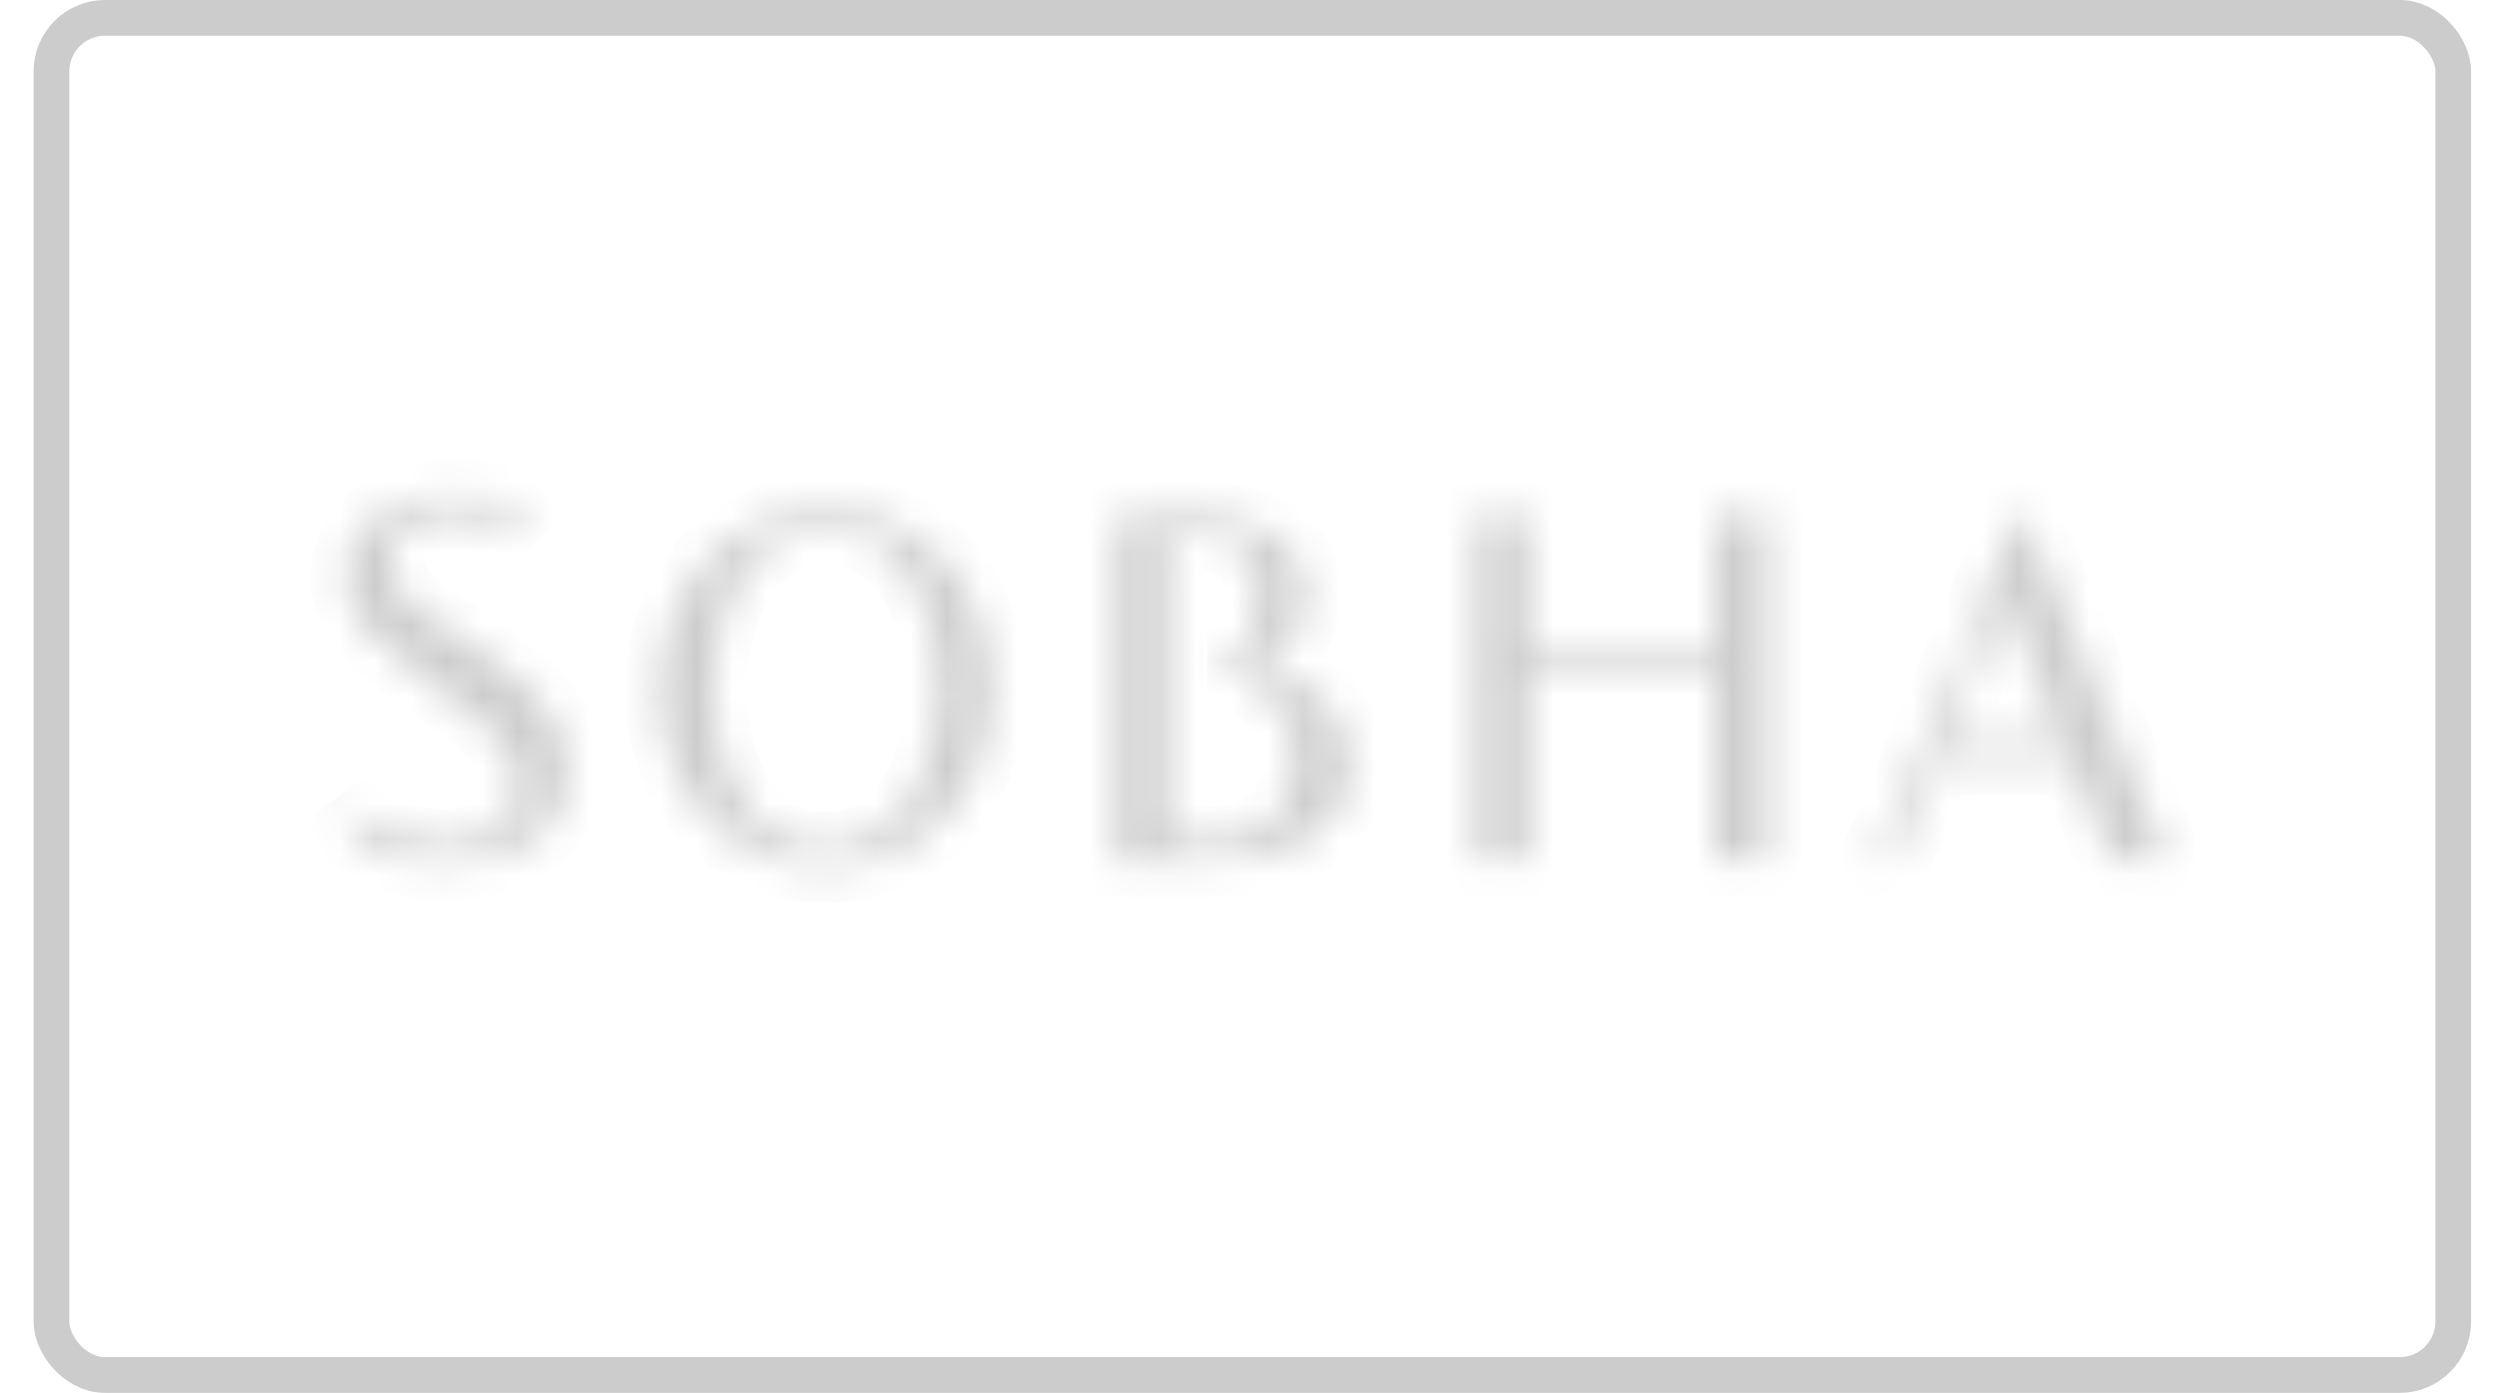 <?xml version="1.0" encoding="UTF-8"?> <svg xmlns="http://www.w3.org/2000/svg" width="70" height="39" viewBox="0 0 70 39" fill="none"> <rect x="1.441" y="0.5" width="67.25" height="38" rx="1.5" stroke="#CCCCCC"></rect> <mask id="path-2-inside-1_79_2344" fill="white"> <path d="M48.029 18.352H42.793V14.453H41.356V24.083H42.788V18.891H48.025V24.083H49.457V14.453H48.025L48.029 18.352ZM54.449 20.719L56.111 16.702L57.774 20.719H54.449ZM56.596 14.22L52.505 24.092H53.063L54.236 21.258H57.982L59.159 24.092H60.66L56.596 14.22ZM23.128 23.74C21.207 23.74 19.928 21.912 19.928 19.279C19.928 16.647 21.207 14.823 23.128 14.823C25.05 14.823 26.329 16.651 26.329 19.279C26.329 21.907 25.045 23.74 23.128 23.74ZM23.128 14.284C20.515 14.284 18.487 16.418 18.487 19.279C18.487 22.214 20.515 24.279 23.128 24.279C25.742 24.279 27.747 22.214 27.747 19.279C27.747 16.418 25.724 14.284 23.128 14.284ZM12.904 17.918C12.05 17.319 10.886 16.711 10.886 15.724C10.886 14.901 11.652 14.408 12.733 14.408C13.481 14.422 14.21 14.642 14.839 15.043L14.308 14.129C13.811 13.942 13.283 13.854 12.752 13.868C11.338 13.868 9.694 14.458 9.694 16.121C9.694 17.433 10.738 18.178 12.465 19.407C13.269 19.974 14.534 20.875 14.534 21.976C14.534 23.009 13.717 23.653 12.405 23.653C11.322 23.625 10.284 23.22 9.473 22.511L10.156 23.703C10.856 24.032 11.621 24.2 12.396 24.192C13.657 24.192 15.883 23.735 15.883 21.551C15.883 20.015 14.76 19.156 12.913 17.895M33.833 23.53H32.688V14.992H33.441C34.789 14.992 35.237 15.642 35.237 16.615C35.237 16.779 35.348 18.37 34.023 18.663C34.569 18.791 35.076 19.048 35.501 19.412C35.763 19.648 35.969 19.939 36.103 20.264C36.237 20.589 36.297 20.94 36.276 21.29C36.276 22.639 35.524 23.576 33.833 23.576M35.053 18.64C35.489 18.523 35.874 18.267 36.15 17.912C36.425 17.557 36.575 17.122 36.577 16.674C36.577 15.125 35.145 14.458 33.344 14.458H31.275V24.115H33.967C36.018 24.115 37.791 23.297 37.791 21.432C37.791 19.96 36.683 18.95 35.057 18.64"></path> </mask> <path d="M48.029 18.352V19.352H49.031L49.029 18.351L48.029 18.352ZM42.793 18.352H41.793V19.352H42.793V18.352ZM42.793 14.453H43.793V13.453H42.793V14.453ZM41.356 14.453V13.453H40.356V14.453H41.356ZM41.356 24.083H40.356V25.083H41.356V24.083ZM42.788 24.083V25.083H43.788V24.083H42.788ZM42.788 18.891V17.891H41.788V18.891H42.788ZM48.025 18.891H49.025V17.891H48.025V18.891ZM48.025 24.083H47.025V25.083H48.025V24.083ZM49.457 24.083V25.083H50.457V24.083H49.457ZM49.457 14.453H50.457V13.453H49.457V14.453ZM48.025 14.453V13.453H47.024L47.025 14.454L48.025 14.453ZM54.449 20.719L53.525 20.337L52.953 21.719H54.449V20.719ZM56.111 16.702L57.035 16.319L56.111 14.087L55.187 16.319L56.111 16.702ZM57.774 20.719V21.719H59.27L58.698 20.337L57.774 20.719ZM56.596 14.22L57.521 13.839L56.599 11.601L55.672 13.837L56.596 14.22ZM52.505 24.092L51.581 23.709L51.008 25.092H52.505V24.092ZM53.063 24.092V25.092H53.732L53.987 24.474L53.063 24.092ZM54.236 21.258V20.258H53.568L53.312 20.876L54.236 21.258ZM57.982 21.258L58.905 20.875L58.649 20.258H57.982V21.258ZM59.159 24.092L58.236 24.476L58.492 25.092H59.159V24.092ZM60.66 24.092V25.092H62.153L61.585 23.711L60.66 24.092ZM12.733 14.408L12.752 13.408L12.742 13.408H12.733V14.408ZM14.839 15.043L14.301 15.886L15.704 14.54L14.839 15.043ZM14.308 14.129L15.172 13.626L14.993 13.318L14.659 13.193L14.308 14.129ZM12.752 13.868V14.868H12.765L12.779 14.868L12.752 13.868ZM12.465 19.407L11.885 20.222L11.889 20.225L12.465 19.407ZM12.405 23.653L12.379 24.653L12.392 24.653H12.405V23.653ZM9.473 22.511L10.131 21.758L8.605 23.008L9.473 22.511ZM10.156 23.703L9.288 24.201L9.445 24.474L9.731 24.608L10.156 23.703ZM12.396 24.192V23.192L12.387 23.193L12.396 24.192ZM32.688 23.53H31.688V24.53H32.688V23.53ZM32.688 14.992V13.992H31.688V14.992H32.688ZM34.023 18.663L33.807 17.686L33.793 19.636L34.023 18.663ZM35.501 19.412L36.169 18.669L36.16 18.66L36.151 18.652L35.501 19.412ZM36.276 21.29L35.278 21.233L35.276 21.262V21.29H36.276ZM36.577 16.674L37.577 16.678V16.674H36.577ZM31.275 14.458V13.458H30.275V14.458H31.275ZM31.275 24.115H30.275V25.115H31.275V24.115ZM48.029 17.352H42.793V19.352H48.029V17.352ZM43.793 18.352V14.453H41.793V18.352H43.793ZM42.793 13.453H41.356V15.453H42.793V13.453ZM40.356 14.453V24.083H42.356V14.453H40.356ZM41.356 25.083H42.788V23.083H41.356V25.083ZM43.788 24.083V18.891H41.788V24.083H43.788ZM42.788 19.891H48.025V17.891H42.788V19.891ZM47.025 18.891V24.083H49.025V18.891H47.025ZM48.025 25.083H49.457V23.083H48.025V25.083ZM50.457 24.083V14.453H48.457V24.083H50.457ZM49.457 13.453H48.025V15.453H49.457V13.453ZM47.025 14.454L47.029 18.353L49.029 18.351L49.025 14.452L47.025 14.454ZM55.373 21.102L57.035 17.084L55.187 16.319L53.525 20.337L55.373 21.102ZM55.187 17.084L56.85 21.102L58.698 20.337L57.035 16.319L55.187 17.084ZM57.774 19.719H54.449V21.719H57.774V19.719ZM55.672 13.837L51.581 23.709L53.428 24.475L57.52 14.603L55.672 13.837ZM52.505 25.092H53.063V23.092H52.505V25.092ZM53.987 24.474L55.16 21.641L53.312 20.876L52.139 23.709L53.987 24.474ZM54.236 22.258H57.982V20.258H54.236V22.258ZM57.058 21.642L58.236 24.476L60.083 23.708L58.905 20.875L57.058 21.642ZM59.159 25.092H60.66V23.092H59.159V25.092ZM61.585 23.711L57.521 13.839L55.672 14.601L59.735 24.473L61.585 23.711ZM23.128 22.74C22.525 22.74 22.015 22.468 21.622 21.917C21.213 21.342 20.928 20.446 20.928 19.279H18.928C18.928 20.745 19.283 22.079 19.993 23.077C20.721 24.098 21.811 24.74 23.128 24.74V22.74ZM20.928 19.279C20.928 18.113 21.213 17.218 21.622 16.645C22.014 16.095 22.524 15.823 23.128 15.823V13.823C21.812 13.823 20.721 14.463 19.994 15.483C19.283 16.48 18.928 17.814 18.928 19.279H20.928ZM23.128 15.823C23.732 15.823 24.242 16.096 24.635 16.646C25.044 17.221 25.329 18.115 25.329 19.279H27.329C27.329 17.816 26.974 16.482 26.263 15.486C25.536 14.465 24.446 13.823 23.128 13.823V15.823ZM25.329 19.279C25.329 20.443 25.043 21.339 24.633 21.915C24.239 22.468 23.728 22.74 23.128 22.74V24.74C24.445 24.74 25.535 24.096 26.262 23.076C26.973 22.078 27.329 20.744 27.329 19.279H25.329ZM23.128 13.284C19.9 13.284 17.487 15.93 17.487 19.279H19.487C19.487 16.907 21.129 15.284 23.128 15.284V13.284ZM17.487 19.279C17.487 22.711 19.909 25.279 23.128 25.279V23.279C21.121 23.279 19.487 21.717 19.487 19.279H17.487ZM23.128 25.279C26.355 25.279 28.747 22.704 28.747 19.279H26.747C26.747 21.723 25.13 23.279 23.128 23.279V25.279ZM28.747 19.279C28.747 15.934 26.342 13.284 23.128 13.284V15.284C25.106 15.284 26.747 16.903 26.747 19.279H28.747ZM13.478 17.099C12.963 16.738 12.579 16.518 12.235 16.216C11.913 15.932 11.886 15.785 11.886 15.724H9.886C9.886 16.65 10.441 17.3 10.914 17.717C11.366 18.115 11.991 18.499 12.33 18.736L13.478 17.099ZM11.886 15.724C11.886 15.678 11.895 15.66 11.899 15.652C11.905 15.641 11.922 15.615 11.973 15.579C12.085 15.502 12.329 15.408 12.733 15.408V13.408C12.056 13.408 11.376 13.56 10.835 13.935C10.262 14.332 9.886 14.957 9.886 15.724H11.886ZM12.714 15.407C13.279 15.418 13.828 15.584 14.301 15.886L15.377 14.2C14.592 13.699 13.683 13.425 12.752 13.408L12.714 15.407ZM15.704 14.54L15.172 13.626L13.443 14.631L13.974 15.545L15.704 14.54ZM14.659 13.193C14.042 12.961 13.384 12.851 12.724 12.869L12.779 14.868C13.181 14.857 13.581 14.924 13.956 15.065L14.659 13.193ZM12.752 12.868C11.931 12.868 10.969 13.036 10.176 13.515C9.334 14.024 8.694 14.889 8.694 16.121H10.694C10.694 15.69 10.877 15.428 11.21 15.227C11.592 14.996 12.159 14.868 12.752 14.868V12.868ZM8.694 16.121C8.694 17.099 9.105 17.848 9.706 18.483C10.265 19.073 11.051 19.628 11.885 20.222L13.045 18.593C12.152 17.957 11.553 17.525 11.158 17.108C10.806 16.735 10.694 16.455 10.694 16.121H8.694ZM11.889 20.225C12.3 20.515 12.74 20.83 13.08 21.184C13.434 21.552 13.534 21.813 13.534 21.976H15.534C15.534 21.037 15.002 20.297 14.522 19.798C14.029 19.285 13.434 18.867 13.042 18.59L11.889 20.225ZM13.534 21.976C13.534 22.202 13.458 22.325 13.343 22.416C13.201 22.528 12.909 22.653 12.405 22.653V24.653C13.212 24.653 13.986 24.456 14.58 23.987C15.201 23.498 15.534 22.783 15.534 21.976H13.534ZM12.432 22.654C11.581 22.631 10.766 22.313 10.131 21.758L8.815 23.264C9.803 24.127 11.064 24.618 12.379 24.653L12.432 22.654ZM8.605 23.008L9.288 24.201L11.024 23.206L10.34 22.014L8.605 23.008ZM9.731 24.608C10.566 25.001 11.481 25.201 12.405 25.192L12.387 23.193C11.762 23.198 11.145 23.063 10.582 22.799L9.731 24.608ZM12.396 25.192C13.115 25.192 14.172 25.067 15.089 24.57C16.067 24.039 16.883 23.072 16.883 21.551H14.883C14.883 22.215 14.585 22.568 14.135 22.812C13.624 23.089 12.938 23.192 12.396 23.192V25.192ZM16.883 21.551C16.883 20.49 16.477 19.66 15.832 18.948C15.227 18.282 14.384 17.688 13.477 17.069L12.349 18.721C13.29 19.363 13.931 19.829 14.35 20.291C14.727 20.708 14.883 21.076 14.883 21.551H16.883ZM33.833 22.53H32.688V24.53H33.833V22.53ZM33.688 23.53V14.992H31.688V23.53H33.688ZM32.688 15.992H33.441V13.992H32.688V15.992ZM33.441 15.992C33.972 15.992 34.113 16.121 34.133 16.142C34.155 16.163 34.237 16.263 34.237 16.615H36.237C36.237 15.993 36.095 15.282 35.556 14.736C35.016 14.189 34.258 13.992 33.441 13.992V15.992ZM34.237 16.615C34.237 16.755 34.255 17.02 34.17 17.3C34.131 17.43 34.081 17.515 34.033 17.568C33.995 17.61 33.935 17.658 33.807 17.686L34.238 19.639C35.372 19.389 35.882 18.548 36.084 17.881C36.183 17.555 36.219 17.248 36.232 17.021C36.245 16.807 36.237 16.596 36.237 16.615H34.237ZM33.793 19.636C34.185 19.728 34.547 19.912 34.85 20.172L36.151 18.652C35.605 18.184 34.953 17.854 34.252 17.689L33.793 19.636ZM34.832 20.155C34.983 20.292 35.102 20.46 35.179 20.646L37.027 19.883C36.836 19.419 36.542 19.004 36.169 18.669L34.832 20.155ZM35.179 20.646C35.256 20.832 35.289 21.033 35.278 21.233L37.275 21.348C37.303 20.847 37.219 20.346 37.027 19.883L35.179 20.646ZM35.276 21.29C35.276 21.784 35.141 22.071 34.979 22.234C34.819 22.395 34.497 22.576 33.833 22.576V24.576C34.86 24.576 35.759 24.288 36.399 23.643C37.035 23.001 37.276 22.145 37.276 21.29H35.276ZM35.312 19.605C35.958 19.432 36.53 19.053 36.94 18.524L35.36 17.299C35.219 17.48 35.02 17.613 34.793 17.674L35.312 19.605ZM36.94 18.524C37.35 17.996 37.574 17.347 37.577 16.678L35.577 16.671C35.576 16.897 35.5 17.117 35.36 17.299L36.94 18.524ZM37.577 16.674C37.577 15.529 37.018 14.664 36.161 14.134C35.36 13.639 34.344 13.458 33.344 13.458V15.458C34.145 15.458 34.745 15.61 35.11 15.836C35.419 16.027 35.577 16.271 35.577 16.674H37.577ZM33.344 13.458H31.275V15.458H33.344V13.458ZM30.275 14.458V24.115H32.275V14.458H30.275ZM31.275 25.115H33.967V23.115H31.275V25.115ZM33.967 25.115C35.103 25.115 36.265 24.892 37.178 24.32C38.139 23.72 38.791 22.744 38.791 21.432H36.791C36.791 21.985 36.556 22.351 36.118 22.625C35.632 22.929 34.882 23.115 33.967 23.115V25.115ZM38.791 21.432C38.791 19.319 37.163 18.024 35.245 17.657L34.869 19.622C36.203 19.877 36.791 20.602 36.791 21.432H38.791Z" fill="#CCCCCC" mask="url(#path-2-inside-1_79_2344)"></path> </svg> 